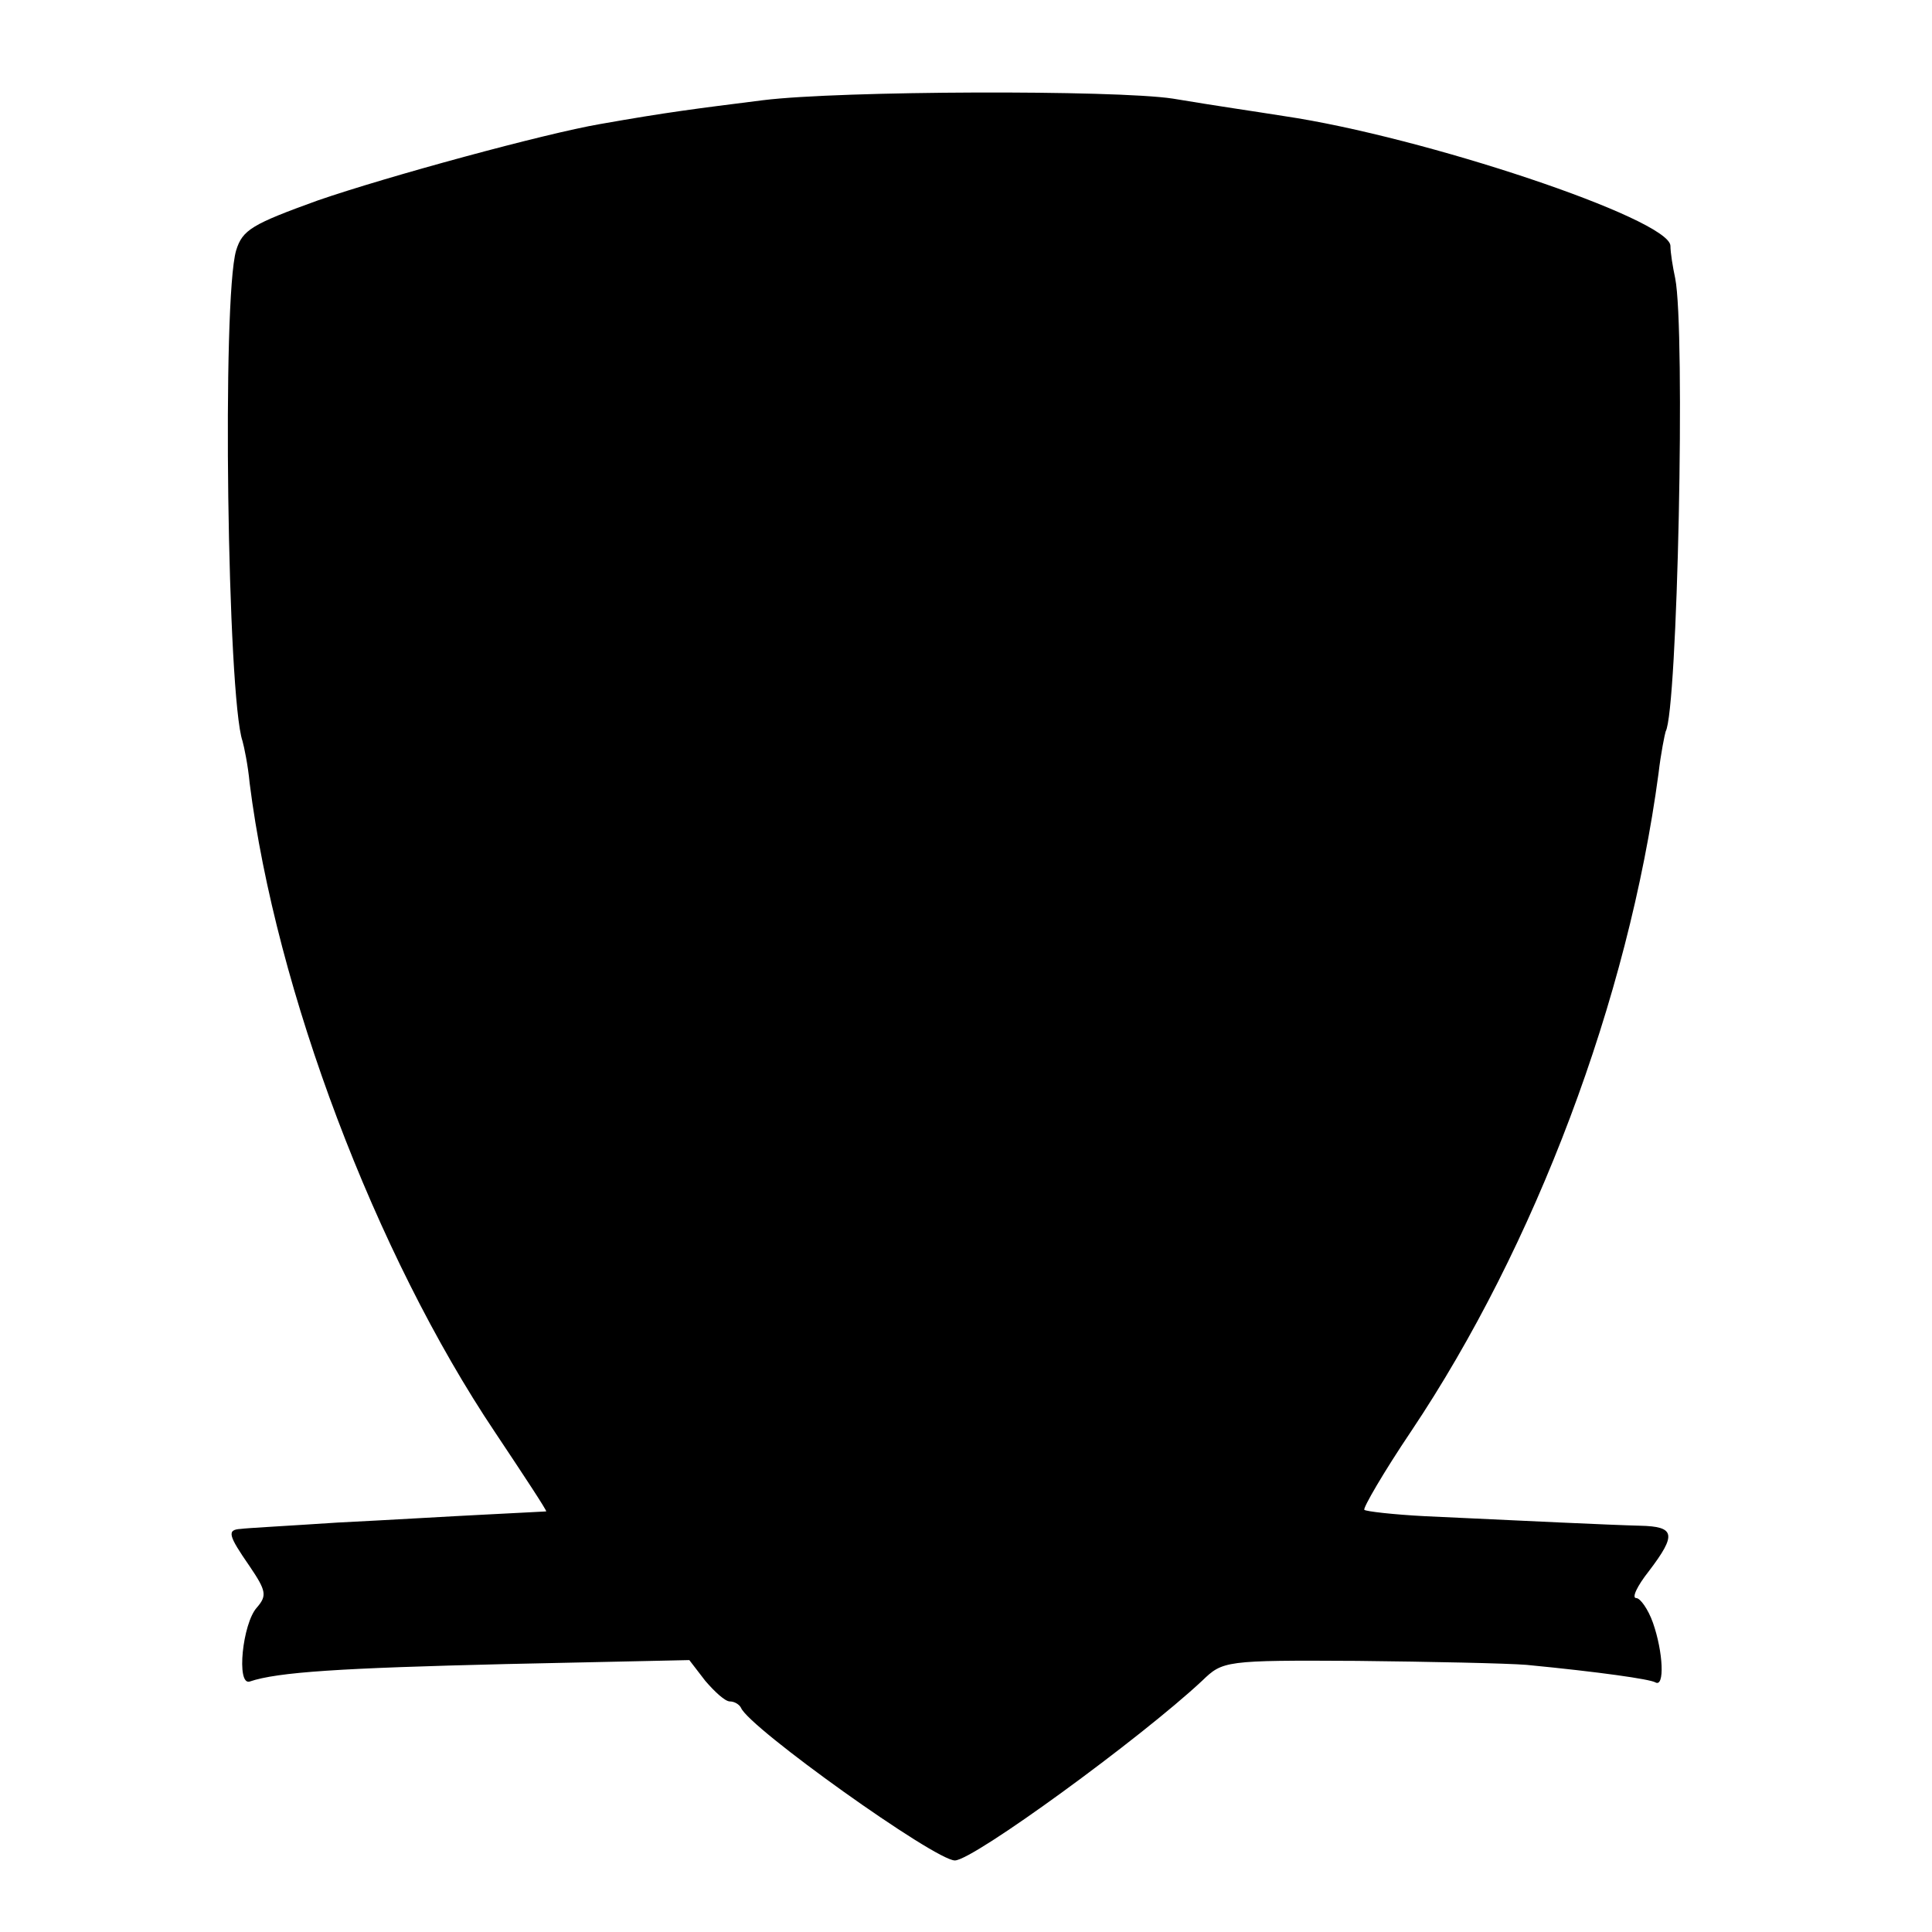 <?xml version="1.0" standalone="no"?>
<!DOCTYPE svg PUBLIC "-//W3C//DTD SVG 20010904//EN"
 "http://www.w3.org/TR/2001/REC-SVG-20010904/DTD/svg10.dtd">
<svg version="1.0" xmlns="http://www.w3.org/2000/svg"
 width="243pt" height="243pt" viewBox="0 0 243 243"
 preserveAspectRatio="xMidYMid meet">
<g transform="translate(0,243) scale(0.1,-0.1)"
fill="#000000" stroke="none">
<path d="M960 2304 c-87 -11 -120 -15 -205 -30 -70 -12 -268 -66 -355 -96 -83
-30 -95 -37 -103 -63 -18 -61 -11 -562 8 -617 2 -7 7 -31 9 -53 33 -261 158
-592 309 -817 36 -54 65 -98 64 -99 -1 0 -36 -2 -77 -4 -41 -2 -124 -7 -185
-10 -60 -4 -116 -7 -122 -8 -18 -1 -16 -8 11 -47 21 -31 22 -37 9 -52 -18 -20
-26 -98 -9 -93 35 12 115 17 322 22 l231 5 20 -26 c12 -14 25 -26 31 -26 6 0
12 -4 14 -8 10 -25 244 -192 269 -192 23 0 234 154 311 226 26 25 28 26 195
25 92 -1 188 -3 213 -5 93 -9 155 -18 162 -22 12 -7 10 38 -3 75 -6 17 -16 31
-21 31 -6 0 1 15 16 34 35 46 33 56 -11 57 -39 1 -143 6 -271 12 -39 2 -74 6
-76 8 -2 2 24 47 59 99 156 233 273 543 311 827 3 26 8 50 9 53 15 26 25 505
12 570 -3 14 -6 32 -6 41 -2 34 -310 137 -486 163 -44 7 -80 12 -140 22 -73
11 -418 10 -515 -2z"/>
</g>
</svg>
